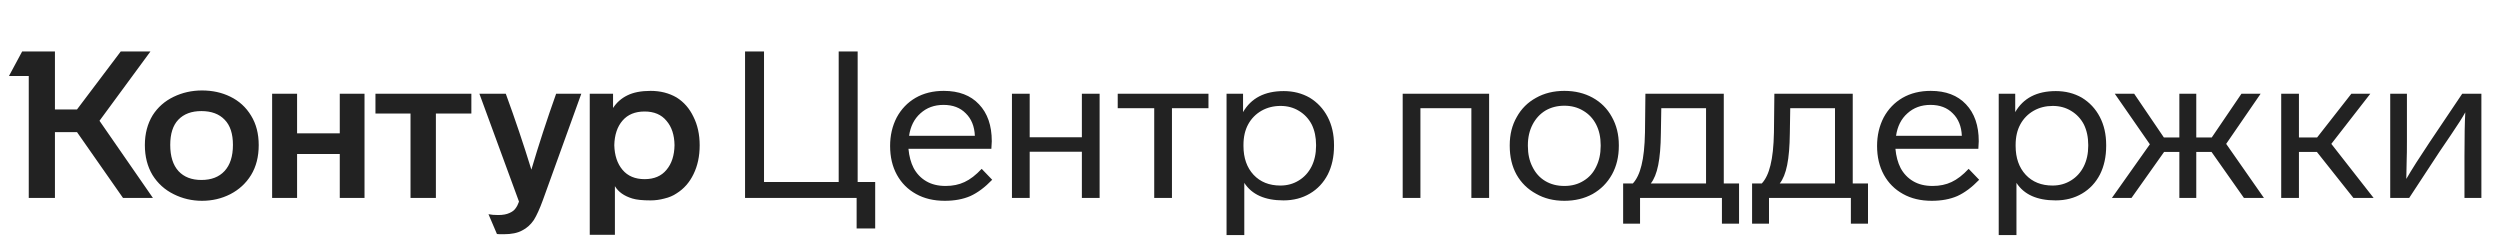 <svg width="240" height="24" viewBox="0 0 240 24" fill="none" xmlns="http://www.w3.org/2000/svg">
<path d="M9.551 11.595L14.679 19H11.808L7.393 12.684H5.274V19H2.76V7.298H0.859L2.126 4.942H5.274V10.506H7.393L11.591 4.942H14.442L9.551 11.595ZM13.907 13.931C13.907 12.836 14.158 11.879 14.659 11.06C15.148 10.295 15.815 9.707 16.659 9.298C17.504 8.889 18.415 8.684 19.392 8.684C20.395 8.684 21.299 8.882 22.104 9.278C22.949 9.687 23.616 10.295 24.104 11.1C24.593 11.892 24.837 12.836 24.837 13.931C24.837 15.04 24.593 15.997 24.104 16.802C23.616 17.594 22.949 18.208 22.104 18.644C21.273 19.066 20.369 19.277 19.392 19.277C18.428 19.277 17.524 19.066 16.679 18.644C15.821 18.221 15.141 17.607 14.64 16.802C14.151 15.984 13.907 15.027 13.907 13.931ZM56.616 9.001H58.853V10.367C59.196 9.839 59.652 9.437 60.219 9.159C60.8 8.869 61.546 8.724 62.457 8.724C63.394 8.724 64.225 8.935 64.951 9.357C65.651 9.793 66.192 10.413 66.575 11.219C66.971 12.011 67.169 12.921 67.169 13.951C67.169 14.994 66.971 15.918 66.575 16.723C66.192 17.515 65.651 18.129 64.951 18.564C64.621 18.789 64.232 18.954 63.783 19.059C63.348 19.178 62.906 19.238 62.457 19.238C61.678 19.238 61.097 19.178 60.714 19.059C59.922 18.822 59.361 18.426 59.031 17.871V22.544H56.616V9.001ZM26.124 9.001H28.52V12.803H32.618V9.001H34.994V19H32.618V14.783H28.52V19H26.124V9.001ZM36.044 9.001H45.251V10.902H41.845V19H39.41V10.902H36.044V9.001ZM48.557 9.001C49.455 11.456 50.273 13.885 51.012 16.287C51.712 13.911 52.504 11.483 53.388 9.001H55.804L52.121 19.198C51.818 20.03 51.527 20.67 51.25 21.119C50.946 21.567 50.57 21.904 50.121 22.128C49.686 22.366 49.105 22.485 48.379 22.485C47.97 22.485 47.745 22.478 47.706 22.465L46.894 20.564C47.145 20.617 47.455 20.643 47.825 20.643C48.273 20.643 48.636 20.577 48.913 20.445C49.164 20.34 49.356 20.195 49.488 20.01C49.62 19.838 49.732 19.62 49.824 19.356L46.023 9.001H48.557ZM16.343 13.911C16.343 15.007 16.607 15.845 17.134 16.426C17.663 16.994 18.395 17.277 19.332 17.277C20.283 17.277 21.022 16.994 21.55 16.426C22.091 15.845 22.362 15.007 22.362 13.911C22.362 12.842 22.098 12.037 21.57 11.496C21.042 10.941 20.296 10.664 19.332 10.664C18.382 10.664 17.643 10.941 17.115 11.496C16.6 12.037 16.343 12.842 16.343 13.911ZM58.972 13.931C58.998 14.921 59.262 15.713 59.764 16.307C60.266 16.901 60.972 17.198 61.883 17.198C62.793 17.198 63.493 16.901 63.981 16.307C64.483 15.713 64.74 14.921 64.754 13.931C64.74 12.954 64.483 12.176 63.981 11.595C63.493 11.001 62.793 10.704 61.883 10.704C60.972 10.704 60.266 10.994 59.764 11.575C59.262 12.156 58.998 12.941 58.972 13.931Z" fill="#222222"/>
<path d="M73.346 4.942V17.475H80.514V4.942H82.335V17.475H84.018V21.93H82.236V19H71.525V4.942H73.346ZM95.251 17.258C94.551 17.984 93.851 18.505 93.152 18.822C92.452 19.125 91.634 19.277 90.697 19.277C89.641 19.277 88.723 19.059 87.944 18.624C87.152 18.188 86.539 17.574 86.103 16.782C85.667 15.99 85.45 15.066 85.45 14.01C85.45 13.007 85.661 12.096 86.083 11.278C86.519 10.473 87.119 9.846 87.885 9.397C88.664 8.948 89.568 8.724 90.598 8.724C92.05 8.724 93.178 9.153 93.983 10.011C94.802 10.869 95.211 12.05 95.211 13.555C95.211 13.647 95.198 13.892 95.171 14.288H87.212C87.278 15 87.443 15.614 87.707 16.129C87.997 16.67 88.4 17.093 88.915 17.396C89.429 17.7 90.05 17.852 90.776 17.852C91.462 17.852 92.069 17.726 92.597 17.475C93.139 17.225 93.686 16.802 94.241 16.208L95.251 17.258ZM93.587 13.04C93.548 12.129 93.257 11.41 92.716 10.882C92.188 10.341 91.475 10.07 90.578 10.07C89.693 10.07 88.954 10.341 88.36 10.882C87.766 11.41 87.403 12.129 87.271 13.04H93.587ZM103.86 19V14.565H98.85V19H97.147V9.001H98.85V13.179H103.86V9.001H105.563V19H103.86ZM112.508 10.387V19H110.805V10.387H107.301V9.001H116.013V10.387H112.508ZM128.065 14.01C128.065 15.04 127.867 15.951 127.471 16.743C127.062 17.535 126.487 18.149 125.748 18.584C125.009 19.02 124.164 19.238 123.214 19.238C121.432 19.238 120.178 18.677 119.452 17.555V22.564H117.749V9.001H119.333V10.763C120.112 9.417 121.412 8.744 123.234 8.744C124.158 8.744 124.989 8.955 125.728 9.377C126.468 9.826 127.042 10.44 127.451 11.219C127.86 11.997 128.065 12.895 128.065 13.911V14.01ZM126.342 13.911C126.342 13.172 126.204 12.519 125.926 11.951C125.636 11.397 125.227 10.961 124.699 10.644C124.184 10.328 123.597 10.169 122.937 10.169C122.263 10.169 121.656 10.321 121.115 10.625C120.561 10.941 120.132 11.377 119.828 11.931C119.524 12.486 119.373 13.146 119.373 13.911V14.01C119.373 15.159 119.696 16.083 120.343 16.782C120.99 17.469 121.848 17.812 122.917 17.812C123.577 17.812 124.171 17.647 124.699 17.317C125.214 17 125.616 16.558 125.907 15.99C126.197 15.41 126.342 14.75 126.342 14.01V13.911ZM134.658 9.001H142.955V19H141.252V10.387H136.361V19H134.658V9.001ZM155.408 14.01C155.408 15.04 155.19 15.951 154.754 16.743C154.306 17.548 153.685 18.175 152.893 18.624C152.101 19.059 151.197 19.277 150.181 19.277C149.151 19.277 148.247 19.053 147.468 18.604C146.663 18.168 146.036 17.555 145.587 16.763C145.151 15.971 144.934 15.053 144.934 14.01V13.931C144.934 12.915 145.158 12.017 145.607 11.238C146.042 10.446 146.656 9.833 147.448 9.397C148.24 8.948 149.151 8.724 150.181 8.724C151.197 8.724 152.101 8.942 152.893 9.377C153.685 9.813 154.299 10.427 154.735 11.219C155.183 12.011 155.408 12.915 155.408 13.931V14.01ZM146.676 14.01C146.676 14.776 146.821 15.443 147.112 16.01C147.402 16.604 147.811 17.06 148.339 17.376C148.867 17.693 149.481 17.852 150.181 17.852C150.88 17.852 151.494 17.687 152.022 17.357C152.55 17.04 152.953 16.591 153.23 16.01C153.52 15.429 153.665 14.763 153.665 14.01V13.931C153.665 13.179 153.52 12.519 153.23 11.951C152.939 11.384 152.524 10.941 151.982 10.625C151.454 10.308 150.854 10.149 150.181 10.149C149.507 10.149 148.907 10.301 148.379 10.605C147.851 10.922 147.435 11.37 147.131 11.951C146.828 12.532 146.676 13.192 146.676 13.931V14.01ZM155.821 17.614H156.751C157.121 17.218 157.398 16.637 157.583 15.872C157.781 15.093 157.893 14.037 157.919 12.704L157.959 9.001H165.483V17.614H166.948V21.475H165.305V19H157.444V21.475H155.821V17.614ZM163.78 10.387H159.484L159.444 12.803C159.431 14.057 159.345 15.073 159.187 15.852C159.028 16.631 158.791 17.218 158.474 17.614H163.78V10.387ZM168.2 17.614H169.131C169.5 17.218 169.778 16.637 169.962 15.872C170.16 15.093 170.273 14.037 170.299 12.704L170.339 9.001H177.863V17.614H179.328V21.475H177.684V19H169.824V21.475H168.2V17.614ZM176.16 10.387H171.863L171.824 12.803C171.81 14.057 171.725 15.073 171.566 15.852C171.408 16.631 171.17 17.218 170.853 17.614H176.16V10.387ZM190 17.258C189.3 17.984 188.601 18.505 187.901 18.822C187.201 19.125 186.383 19.277 185.446 19.277C184.39 19.277 183.472 19.059 182.694 18.624C181.902 18.188 181.288 17.574 180.852 16.782C180.417 15.99 180.199 15.066 180.199 14.01C180.199 13.007 180.41 12.096 180.832 11.278C181.268 10.473 181.869 9.846 182.634 9.397C183.413 8.948 184.317 8.724 185.347 8.724C186.799 8.724 187.927 9.153 188.733 10.011C189.551 10.869 189.96 12.05 189.96 13.555C189.96 13.647 189.947 13.892 189.921 14.288H181.961C182.027 15 182.192 15.614 182.456 16.129C182.746 16.67 183.149 17.093 183.664 17.396C184.179 17.7 184.799 17.852 185.525 17.852C186.211 17.852 186.819 17.726 187.347 17.475C187.888 17.225 188.436 16.802 188.99 16.208L190 17.258ZM188.337 13.04C188.297 12.129 188.007 11.41 187.465 10.882C186.937 10.341 186.225 10.07 185.327 10.07C184.443 10.07 183.703 10.341 183.109 10.882C182.515 11.41 182.152 12.129 182.02 13.04H188.337ZM202.193 14.01C202.193 15.04 201.995 15.951 201.599 16.743C201.189 17.535 200.615 18.149 199.876 18.584C199.137 19.02 198.292 19.238 197.342 19.238C195.56 19.238 194.306 18.677 193.58 17.555V22.564H191.877V9.001H193.461V10.763C194.24 9.417 195.54 8.744 197.361 8.744C198.285 8.744 199.117 8.955 199.856 9.377C200.595 9.826 201.17 10.44 201.579 11.219C201.988 11.997 202.193 12.895 202.193 13.911V14.01ZM200.47 13.911C200.47 13.172 200.331 12.519 200.054 11.951C199.764 11.397 199.355 10.961 198.827 10.644C198.312 10.328 197.724 10.169 197.064 10.169C196.391 10.169 195.784 10.321 195.243 10.625C194.688 10.941 194.259 11.377 193.956 11.931C193.652 12.486 193.5 13.146 193.5 13.911V14.01C193.5 15.159 193.824 16.083 194.471 16.782C195.117 17.469 195.975 17.812 197.045 17.812C197.705 17.812 198.299 17.647 198.827 17.317C199.341 17 199.744 16.558 200.034 15.99C200.325 15.41 200.47 14.75 200.47 14.01V13.911ZM212.307 14.585H210.842V19H209.218V14.585H207.753L204.625 19H202.744L206.387 13.852L203.021 9.001H204.882L207.733 13.199H209.218V9.001H210.842V13.199H212.327L215.178 9.001H217.019L213.713 13.812L217.336 19H215.416L212.307 14.585ZM222.421 14.585H220.698V19H218.996V9.001H220.698V13.199H222.441L225.728 9.001H227.549L223.807 13.812L227.866 19H225.926L222.421 14.585ZM238.213 9.001V19H236.589V15.02C236.589 13.133 236.615 11.72 236.668 10.783C236.417 11.245 235.955 11.971 235.282 12.961L234.193 14.565L231.283 19H229.461V9.001H231.065V13.575C231.065 14.406 231.058 14.948 231.045 15.198L231.005 17.178C231.533 16.268 232.279 15.093 233.243 13.654L236.371 9.001H238.213Z" fill="#222222"/>
</svg>

